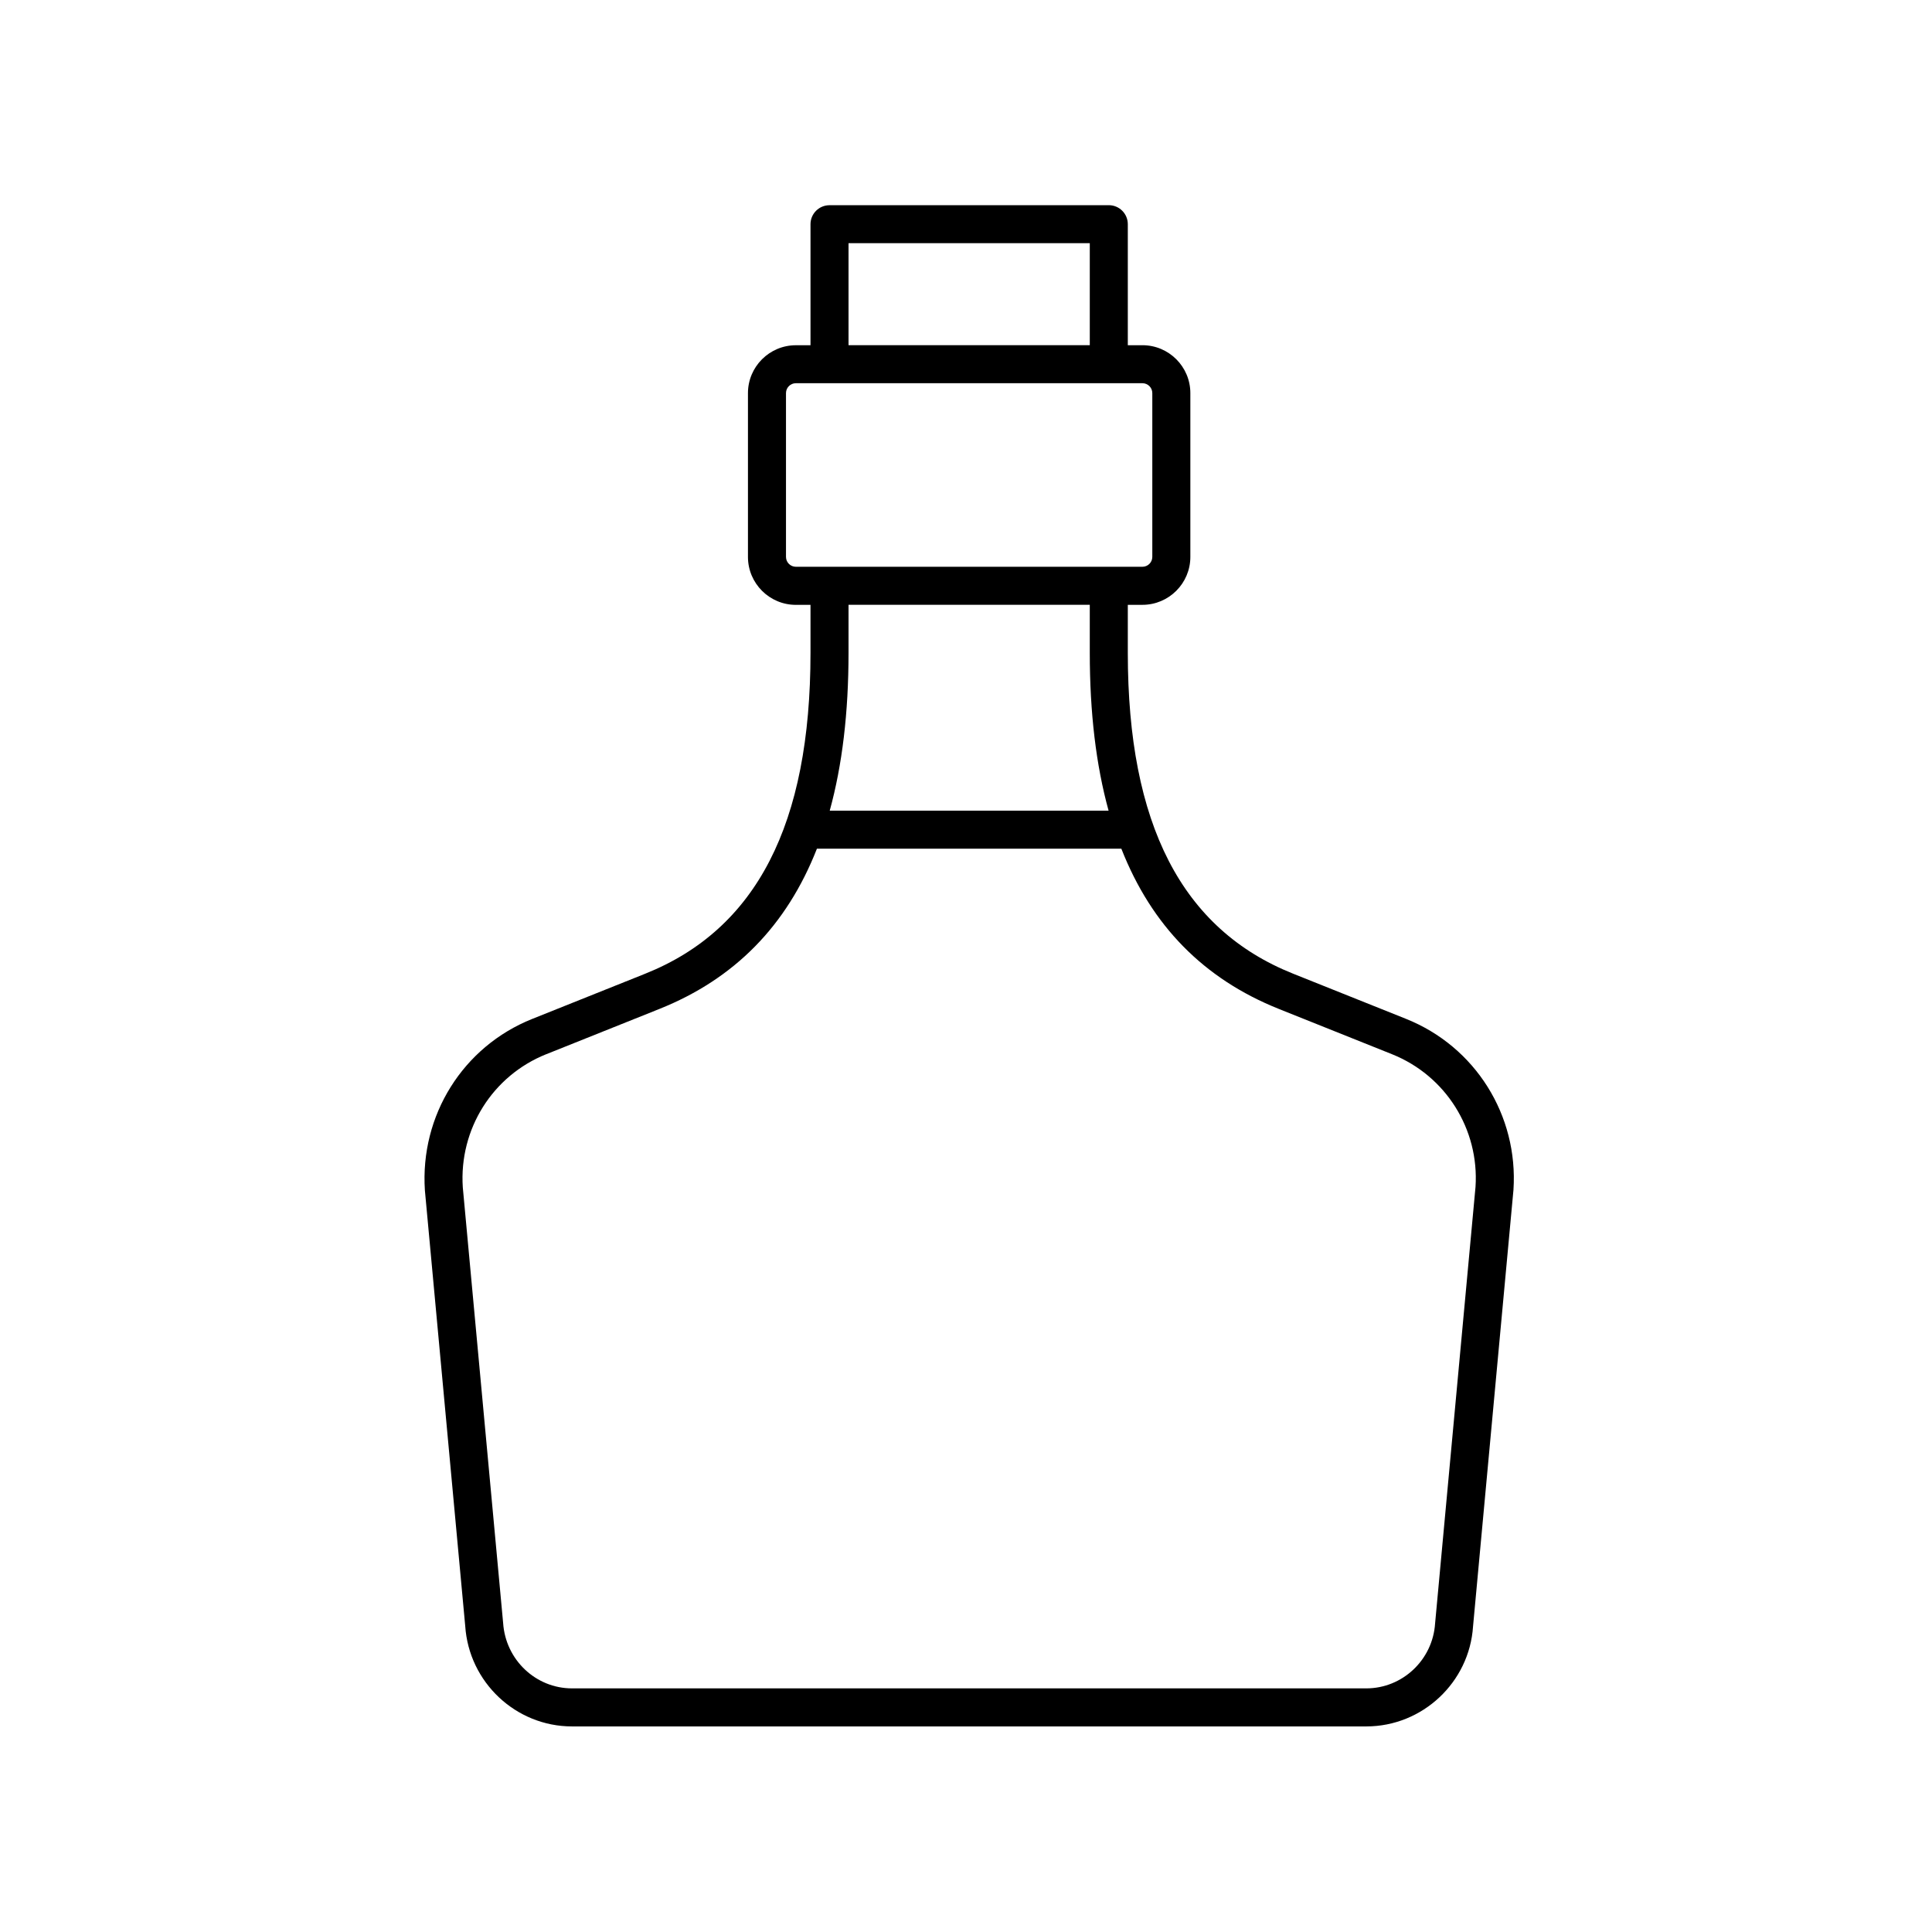 <?xml version="1.0" encoding="UTF-8"?>
<!-- Uploaded to: SVG Repo, www.svgrepo.com, Generator: SVG Repo Mixer Tools -->
<svg fill="#000000" width="800px" height="800px" version="1.1" viewBox="144 144 512 512" xmlns="http://www.w3.org/2000/svg">
 <path d="m267.29 574.91c0.984 14.922 13.418 26.609 28.301 26.609h210.49c14.887 0 27.316-11.684 28.289-26.473l10.715-115.73c1.301-19.758-10.125-37.957-28.43-45.289l-29.996-12.004c-29.457-11.789-43.777-39.59-43.777-85.004v-12.734h3.879c7 0 12.695-5.699 12.695-12.699v-43.406c0-7-5.695-12.695-12.695-12.695h-3.879v-32.07c0-2.785-2.254-5.039-5.039-5.039l-74.012 0.008c-2.781 0-5.039 2.254-5.039 5.039v32.07h-3.879c-7 0-12.695 5.691-12.695 12.695v43.406c0 7 5.695 12.699 12.695 12.699h3.879v12.734c0 45.41-14.32 73.215-43.777 85.004l-29.996 12.004c-18.309 7.332-29.734 25.531-28.418 45.422zm101.58-366.46h63.934v27.031h-63.934zm-16.574 83.129v-43.406c0-1.441 1.176-2.617 2.621-2.617h91.84c1.445 0 2.617 1.176 2.617 2.617v43.406c0 1.445-1.172 2.621-2.617 2.621h-91.84c-1.445 0-2.621-1.176-2.621-2.621zm80.508 12.699v12.734c0 15.852 1.66 29.766 4.984 41.824h-73.902c3.324-12.062 4.984-25.973 4.984-41.824v-12.734zm-144.04 119.1 29.996-12.004c19.898-7.965 33.715-22.031 41.734-42.461h80.676c8.02 20.426 21.836 34.496 41.734 42.461l29.996 12.004c14.242 5.703 23.133 19.875 22.129 35.141l-10.715 115.73c-0.629 9.637-8.641 17.188-18.234 17.188h-210.49c-9.594 0-17.605-7.551-18.254-17.324l-10.691-115.47c-1.016-15.391 7.871-29.566 22.117-35.27z"/>
</svg>